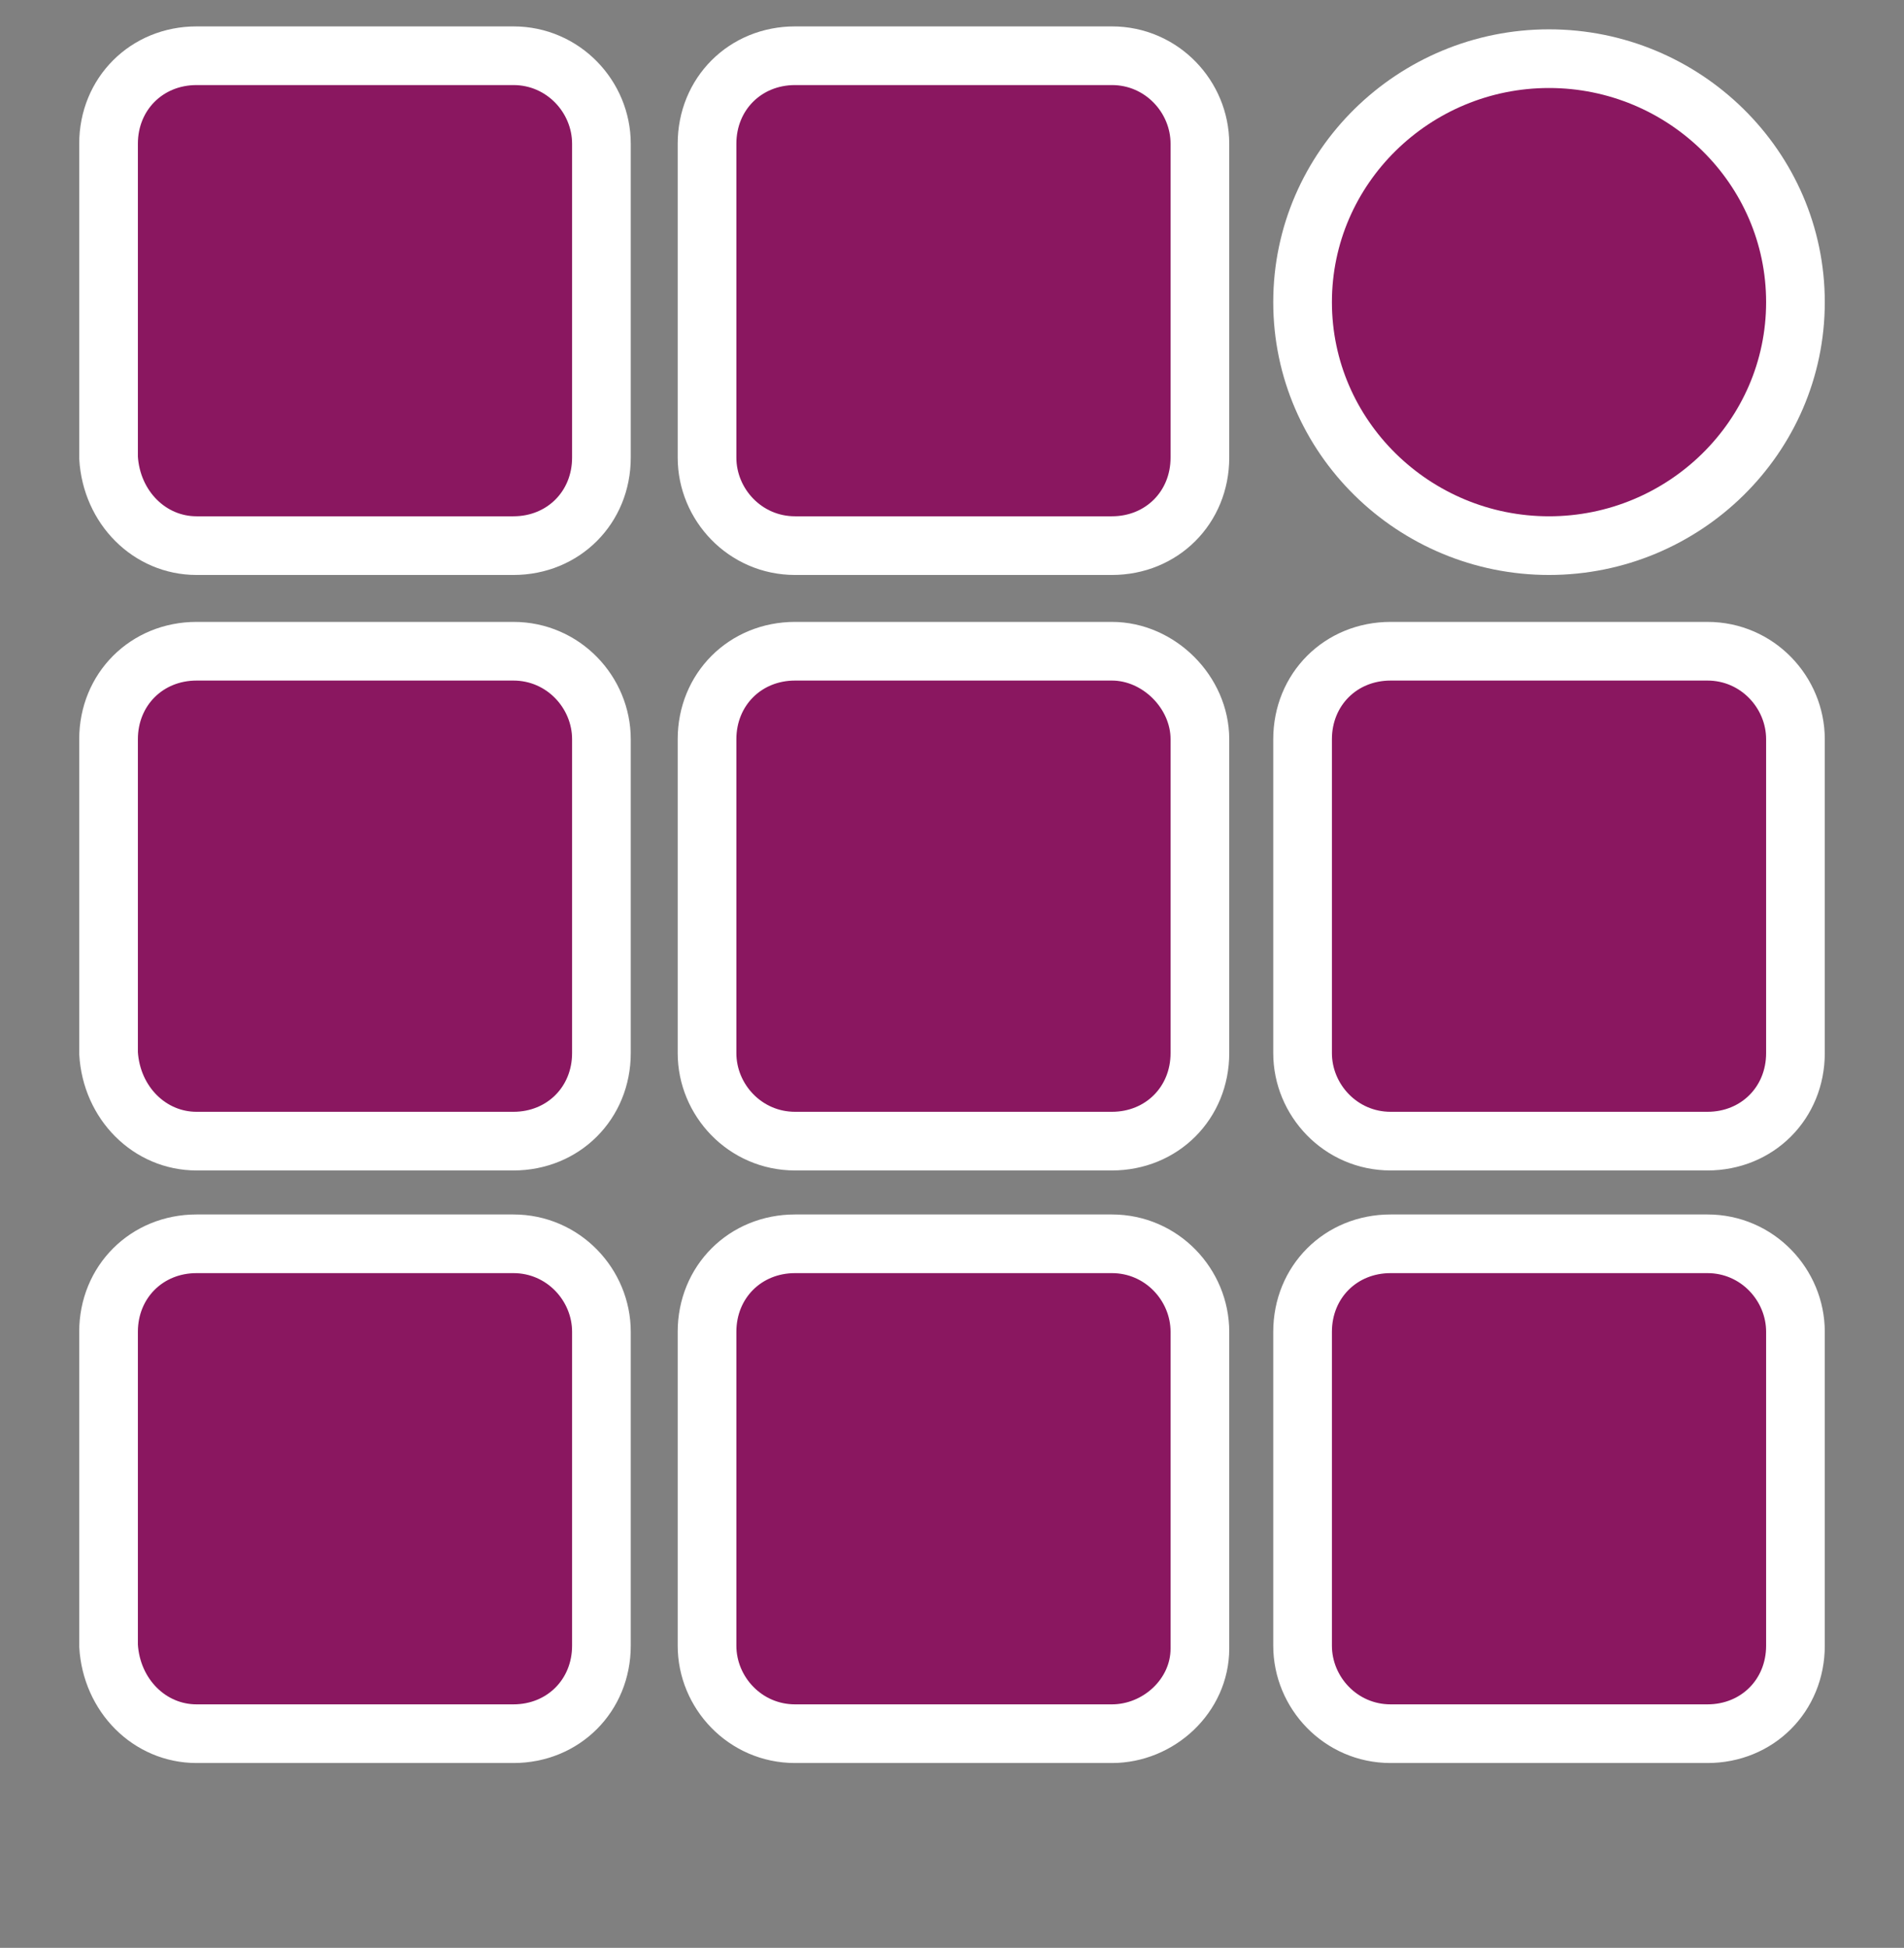 <svg xmlns="http://www.w3.org/2000/svg" xmlns:xlink="http://www.w3.org/1999/xlink" id="Ebene_1" x="0px" y="0px" viewBox="0 0 64.9 66.4" style="enable-background:new 0 0 64.9 66.4;" xml:space="preserve">
<rect x="0" y="0" width="64.9" height="66.4" fill="#808080" stroke="none"/>
<style type="text/css">
	.st0{fill:#8A1760;stroke:#FFFFFF;stroke-width:2;stroke-miterlimit:10;}
</style>
<path class="st0" d="M6.7,18.6h10.8c1.7,0,3-1.3,3-3V4.9c0-1.6-1.3-3-3-3H6.7c-1.7,0-3,1.3-3,3v10.7C3.8,17.3,5.1,18.6,6.7,18.6"></path>
<path class="st0" d="M40.9,4.9c0-1.6-1.3-3-3-3H27.1c-1.7,0-3,1.3-3,3v10.7c0,1.6,1.3,3,3,3h10.8c1.7,0,3-1.3,3-3V4.9z"></path>
<path class="st0" d="M6.7,38.9h10.8c1.7,0,3-1.3,3-3V25.2c0-1.6-1.3-3-3-3H6.7c-1.7,0-3,1.3-3,3v10.7C3.8,37.6,5.1,38.9,6.7,38.9"></path>
<path class="st0" d="M61.2,25.2c0-1.6-1.3-3-3-3H47.4c-1.7,0-3,1.3-3,3v10.7c0,1.6,1.3,3,3,3h10.8c1.7,0,3-1.3,3-3V25.2z"></path>
<path class="st0" d="M37.9,22.2H27.1c-1.7,0-3,1.3-3,3v10.7c0,1.6,1.3,3,3,3h10.8c1.7,0,3-1.3,3-3V25.2  C40.9,23.6,39.5,22.2,37.9,22.2"></path>
<path class="st0" d="M6.7,59.1h10.8c1.7,0,3-1.3,3-3V45.4c0-1.6-1.3-3-3-3H6.7c-1.7,0-3,1.3-3,3v10.7C3.8,57.8,5.1,59.1,6.7,59.1"></path>
<path class="st0" d="M61.2,45.4c0-1.6-1.3-3-3-3H47.4c-1.7,0-3,1.3-3,3v10.7c0,1.6,1.3,3,3,3h10.8c1.7,0,3-1.3,3-3V45.4z"></path>
<path class="st0" d="M40.9,56.2V45.4c0-1.6-1.3-3-3-3H27.1c-1.7,0-3,1.3-3,3v10.7c0,1.6,1.3,3,3,3h10.8  C39.5,59.1,40.9,57.8,40.9,56.2"></path>
<path class="st0" d="M44.4,10.3c0,4.6,3.8,8.3,8.4,8.3s8.4-3.7,8.4-8.3S57.4,2,52.8,2S44.4,5.7,44.4,10.3"></path>
</svg>